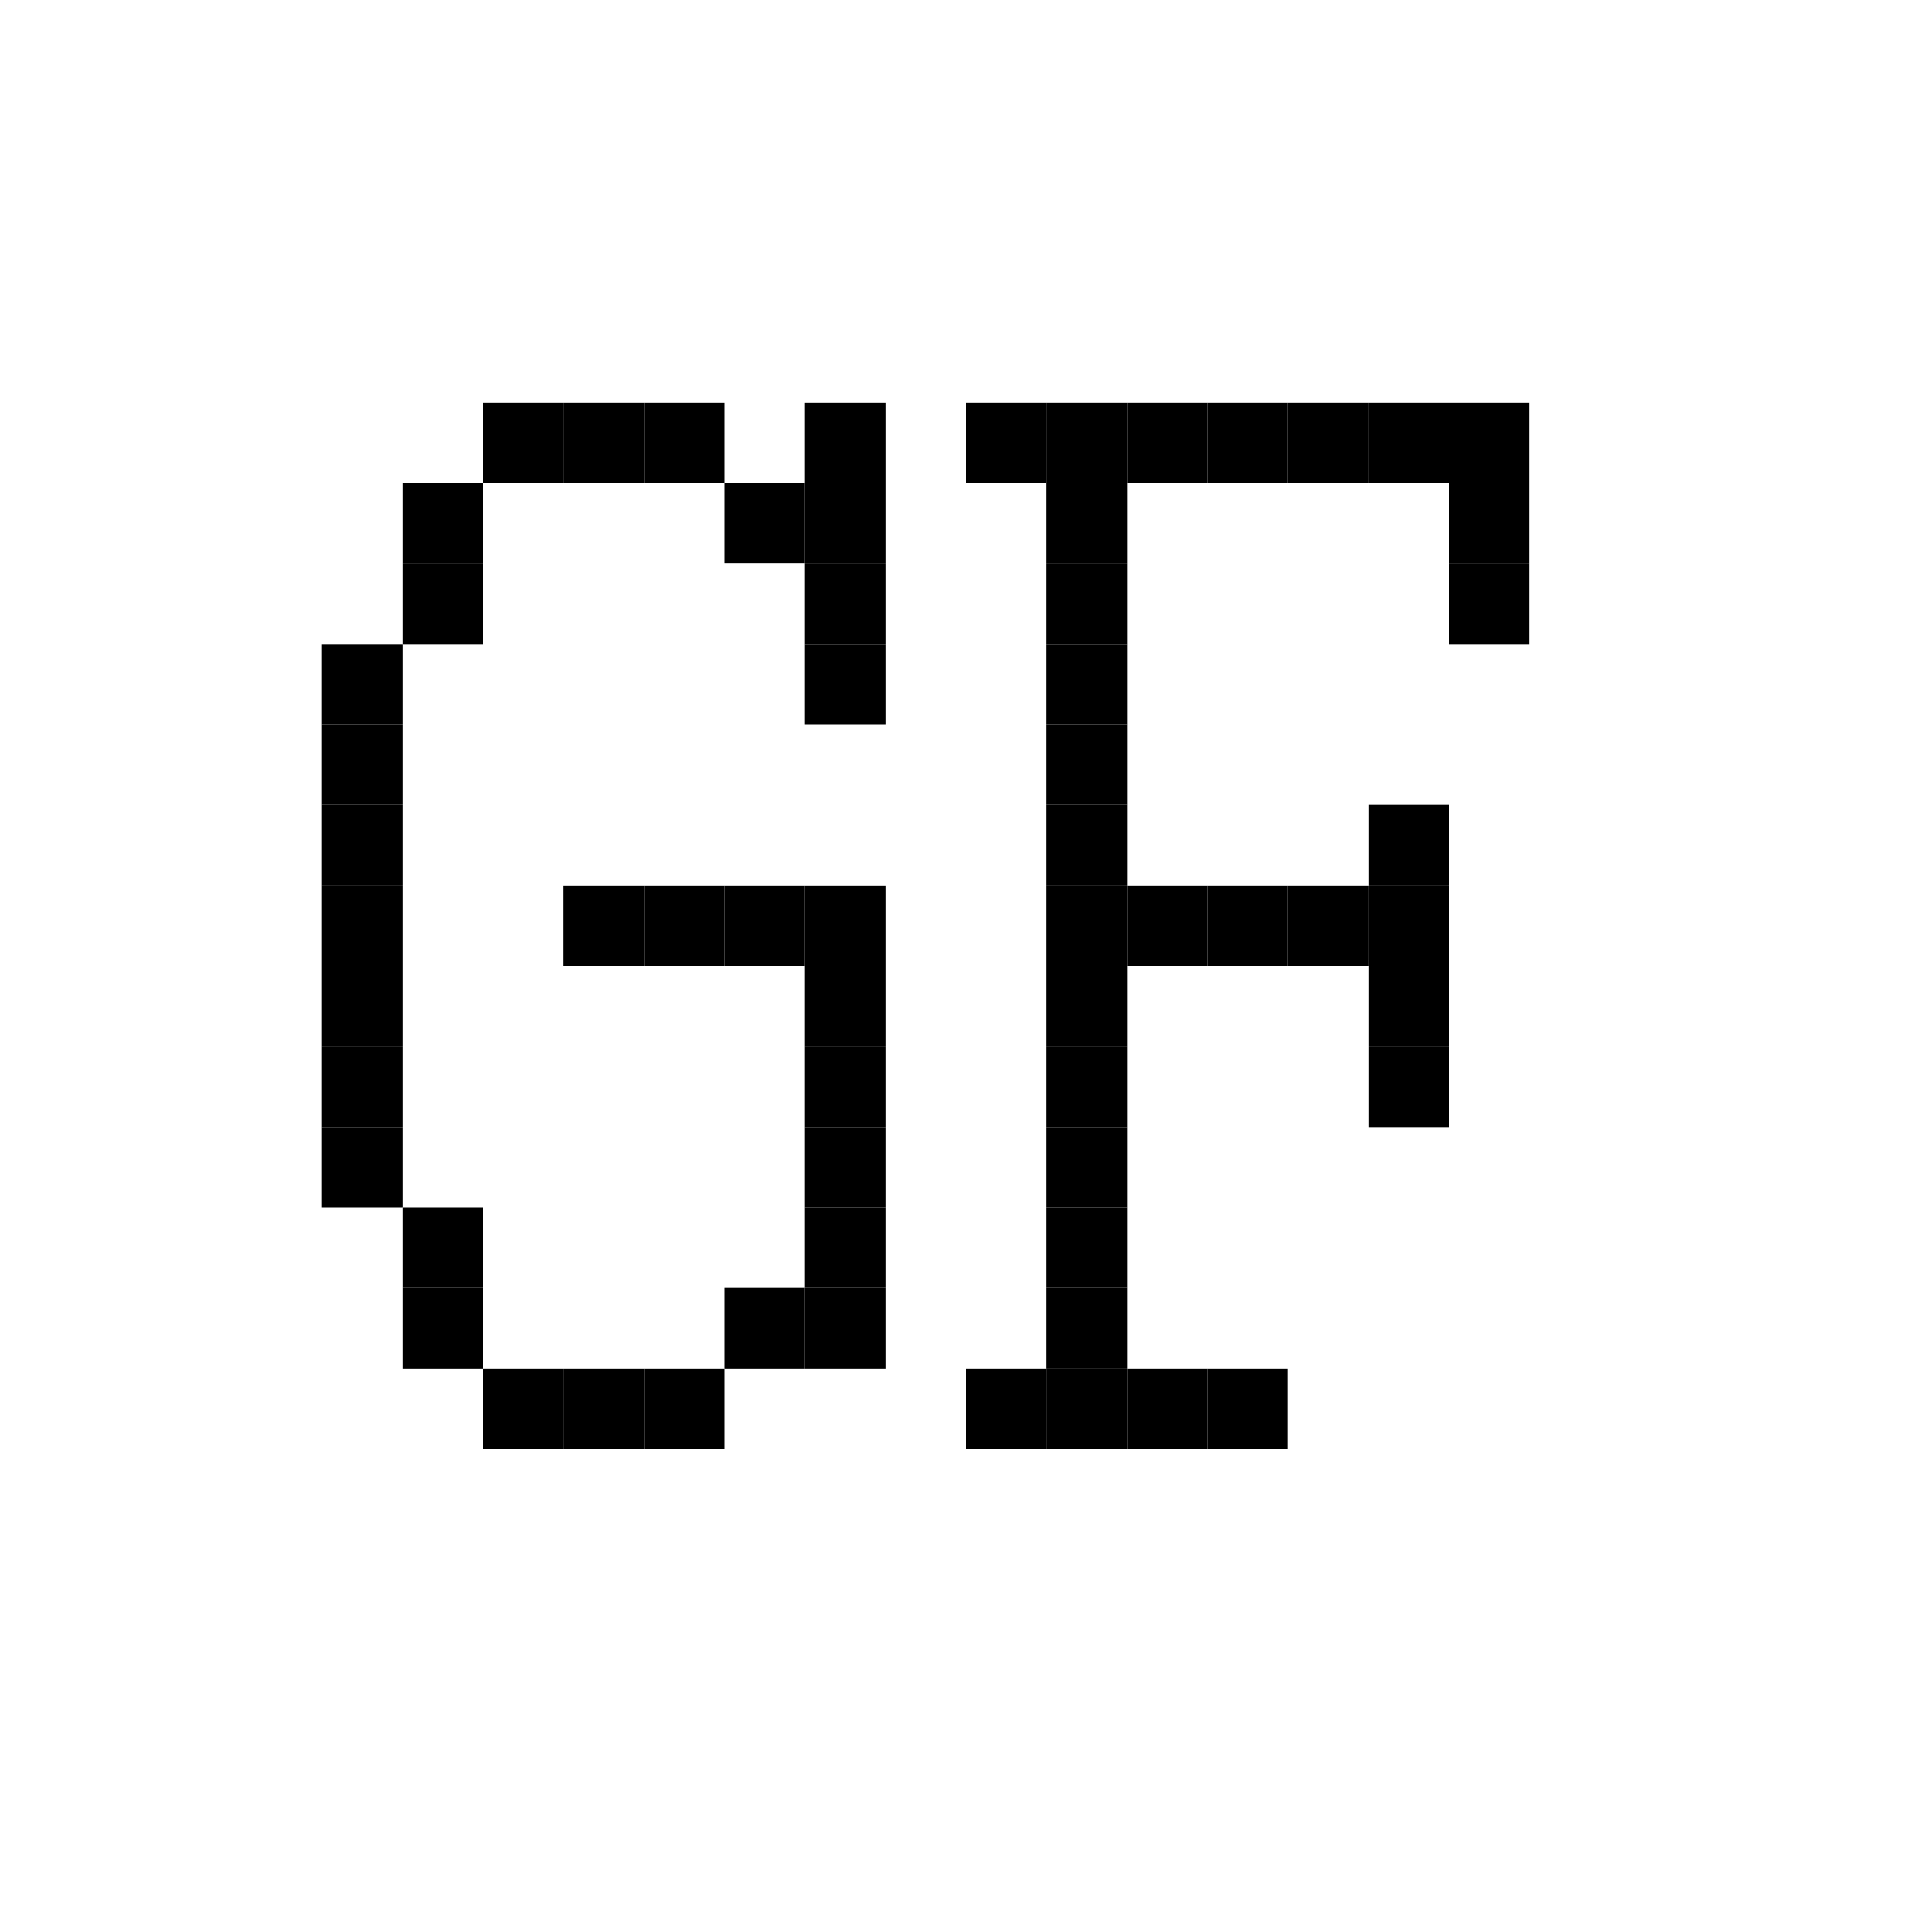 <svg version="1.1" xmlns="http://www.w3.org/2000/svg" xmlns:xlink="http://www.w3.org/1999/xlink" width="24px" height="24px" viewBox="0 0 24 24"><style>@media(prefers-color-scheme:dark){rect{fill:white}}</style><rect x="6" y="5" width="1" height="1"/><rect x="7" y="5" width="1" height="1"/><rect x="8" y="5" width="1" height="1"/><rect x="10" y="5" width="1" height="1"/><rect x="12" y="5" width="1" height="1"/><rect x="13" y="5" width="1" height="1"/><rect x="14" y="5" width="1" height="1"/><rect x="15" y="5" width="1" height="1"/><rect x="16" y="5" width="1" height="1"/><rect x="17" y="5" width="1" height="1"/><rect x="18" y="5" width="1" height="1"/><rect x="5" y="6" width="1" height="1"/><rect x="9" y="6" width="1" height="1"/><rect x="10" y="6" width="1" height="1"/><rect x="13" y="6" width="1" height="1"/><rect x="18" y="6" width="1" height="1"/><rect x="5" y="7" width="1" height="1"/><rect x="10" y="7" width="1" height="1"/><rect x="13" y="7" width="1" height="1"/><rect x="18" y="7" width="1" height="1"/><rect x="4" y="8" width="1" height="1"/><rect x="10" y="8" width="1" height="1"/><rect x="13" y="8" width="1" height="1"/><rect x="4" y="9" width="1" height="1"/><rect x="13" y="9" width="1" height="1"/><rect x="4" y="10" width="1" height="1"/><rect x="13" y="10" width="1" height="1"/><rect x="17" y="10" width="1" height="1"/><rect x="4" y="11" width="1" height="1"/><rect x="7" y="11" width="1" height="1"/><rect x="8" y="11" width="1" height="1"/><rect x="9" y="11" width="1" height="1"/><rect x="10" y="11" width="1" height="1"/><rect x="13" y="11" width="1" height="1"/><rect x="14" y="11" width="1" height="1"/><rect x="15" y="11" width="1" height="1"/><rect x="16" y="11" width="1" height="1"/><rect x="17" y="11" width="1" height="1"/><rect x="4" y="12" width="1" height="1"/><rect x="10" y="12" width="1" height="1"/><rect x="13" y="12" width="1" height="1"/><rect x="17" y="12" width="1" height="1"/><rect x="4" y="13" width="1" height="1"/><rect x="10" y="13" width="1" height="1"/><rect x="13" y="13" width="1" height="1"/><rect x="17" y="13" width="1" height="1"/><rect x="4" y="14" width="1" height="1"/><rect x="10" y="14" width="1" height="1"/><rect x="13" y="14" width="1" height="1"/><rect x="5" y="15" width="1" height="1"/><rect x="10" y="15" width="1" height="1"/><rect x="13" y="15" width="1" height="1"/><rect x="5" y="16" width="1" height="1"/><rect x="9" y="16" width="1" height="1"/><rect x="10" y="16" width="1" height="1"/><rect x="13" y="16" width="1" height="1"/><rect x="6" y="17" width="1" height="1"/><rect x="7" y="17" width="1" height="1"/><rect x="8" y="17" width="1" height="1"/><rect x="12" y="17" width="1" height="1"/><rect x="13" y="17" width="1" height="1"/><rect x="14" y="17" width="1" height="1"/><rect x="15" y="17" width="1" height="1"/></svg>